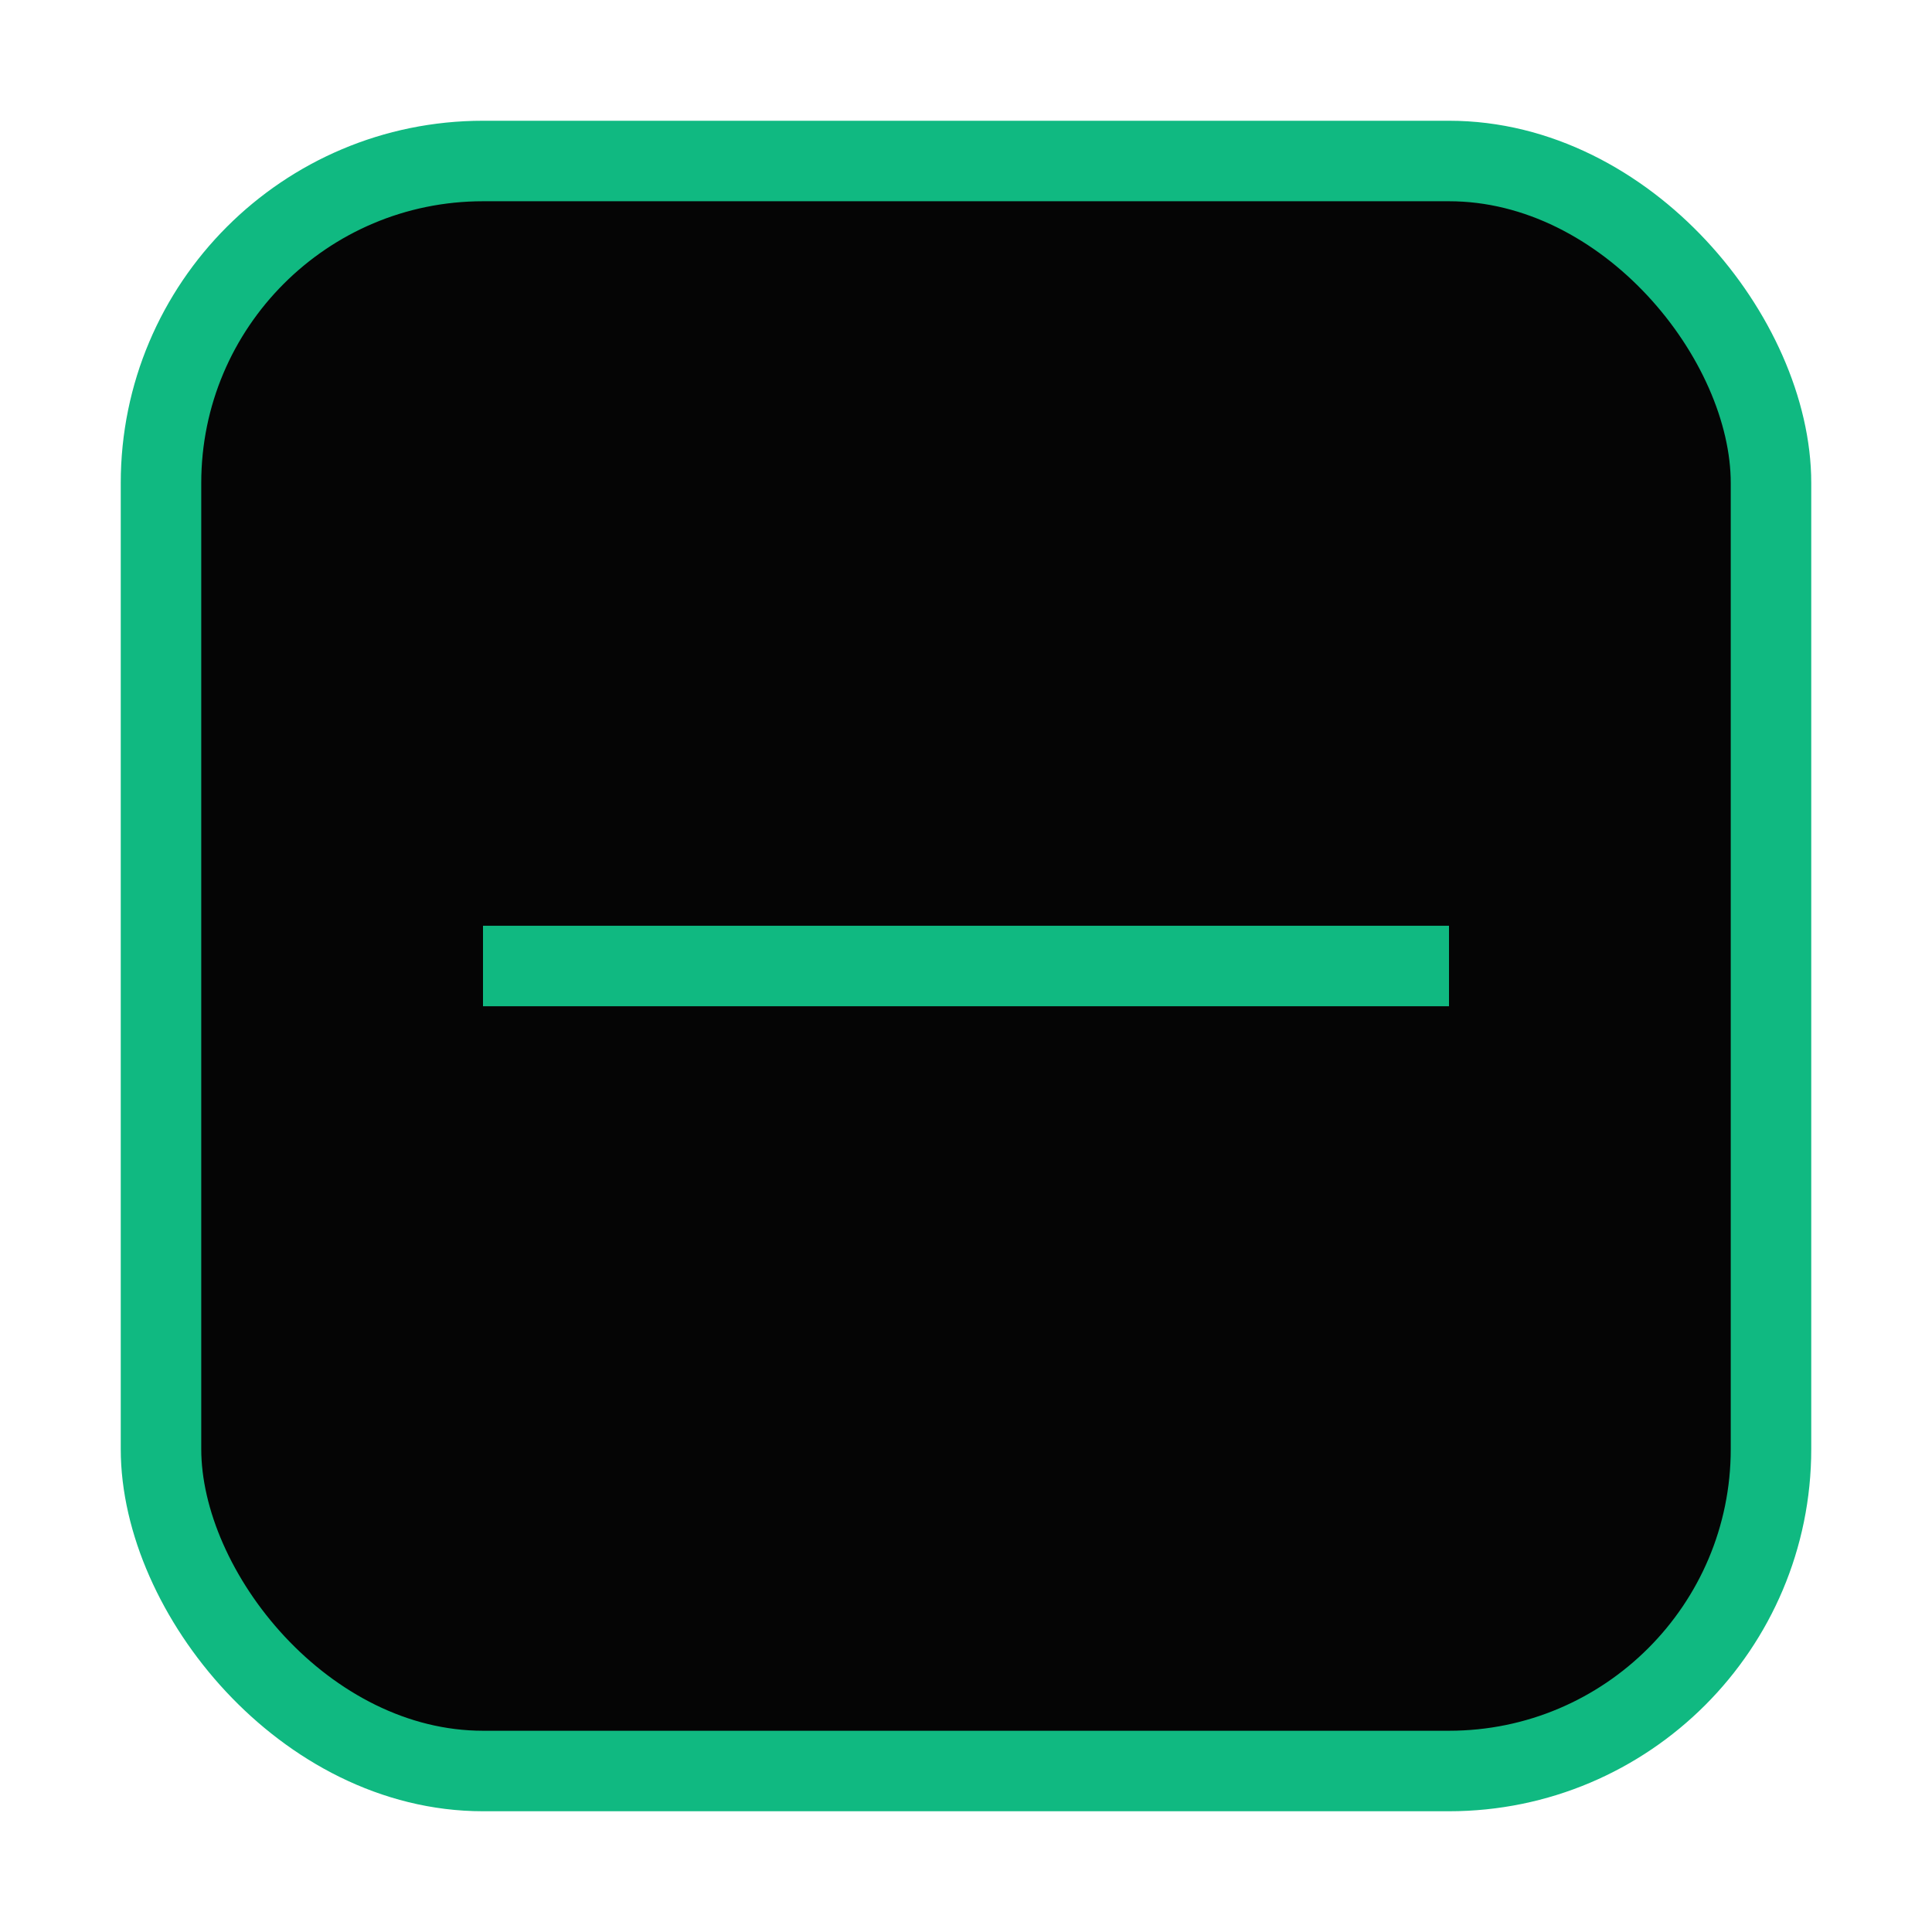 <svg width="32" height="32" viewBox="0 0 24 24" fill="none" xmlns="http://www.w3.org/2000/svg">
    <rect x="2" y="2" width="20" height="20" rx="4" stroke="#10b981" strokeWidth="2" fill="#050505"/>
    <line x1="6" y1="12" x2="18" y2="12" stroke="#10b981" strokeWidth="2" strokeLinecap="round"/>
</svg>
